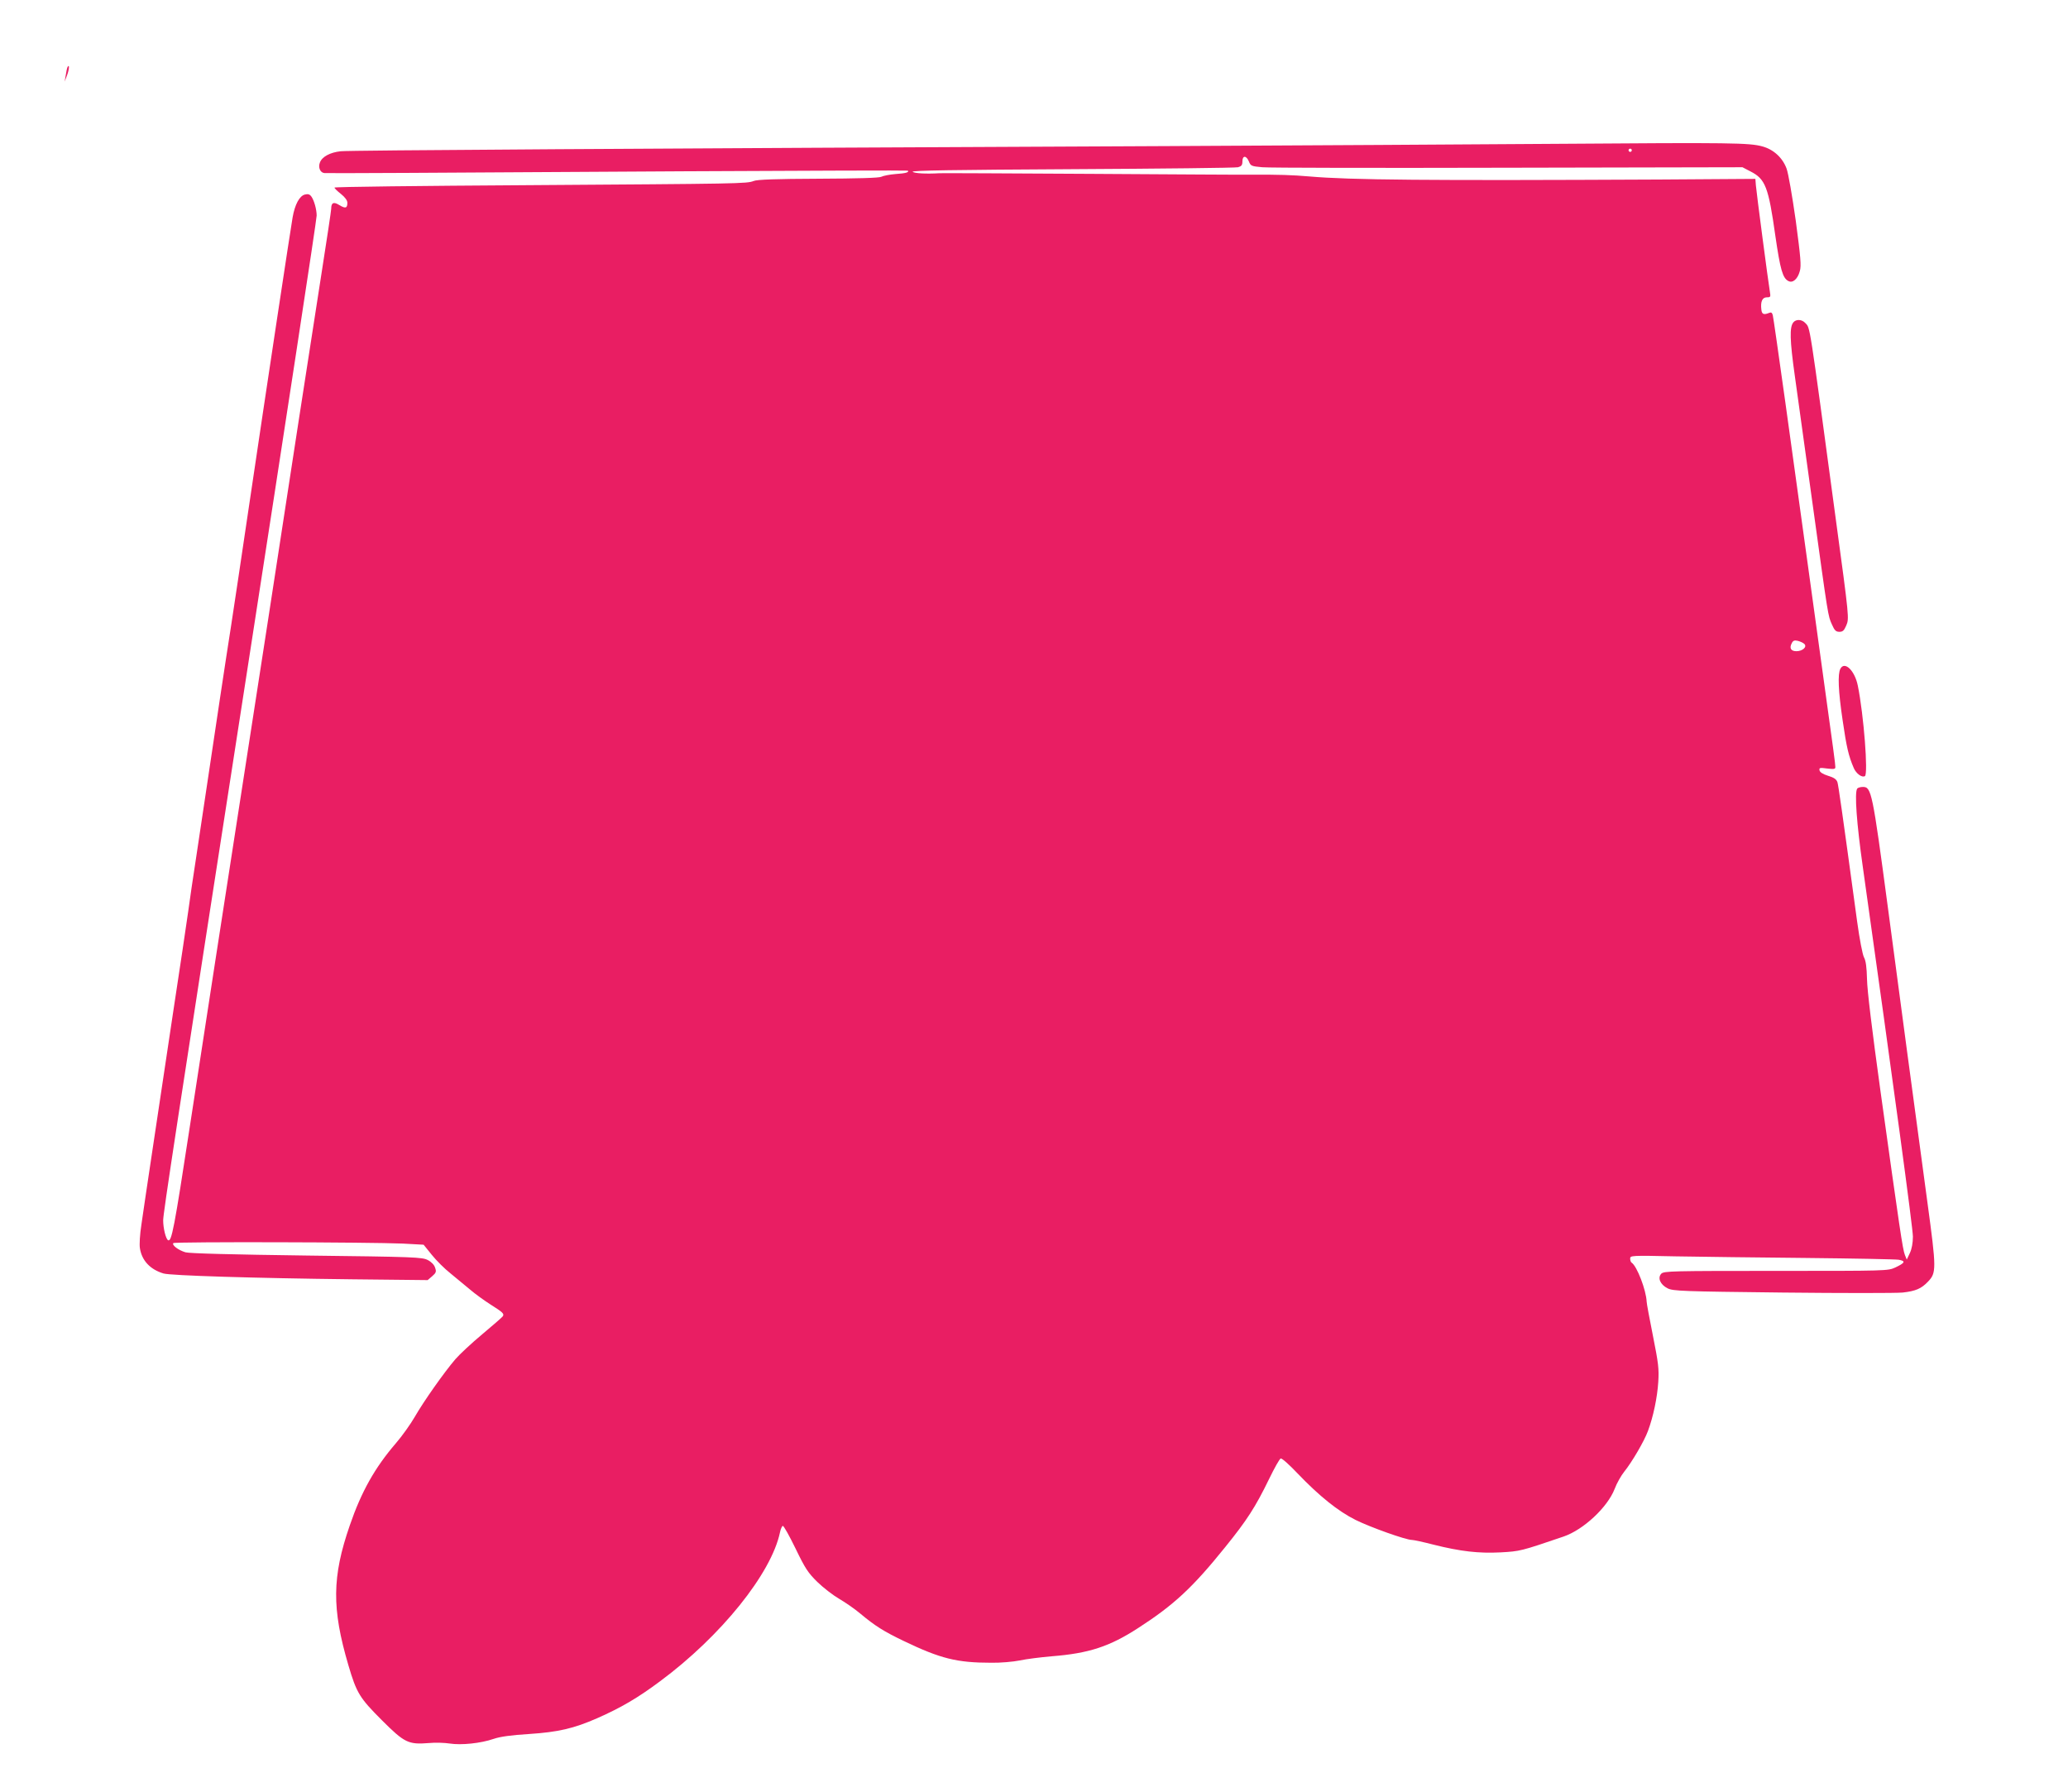 <?xml version="1.0" standalone="no"?>
<!DOCTYPE svg PUBLIC "-//W3C//DTD SVG 20010904//EN"
 "http://www.w3.org/TR/2001/REC-SVG-20010904/DTD/svg10.dtd">
<svg version="1.0" xmlns="http://www.w3.org/2000/svg"
 width="1280pt" height="1109pt" viewBox="0 0 1280 1109"
 preserveAspectRatio="xMidYMid meet">
<g transform="translate(0,1109) scale(0.1,-0.1)"
fill="#e91e63" stroke="none">
<path d="M418 10675 c-3 -6 -8 -28 -11 -50 l-7 -40 15 39 c14 37 16 73 3 51z"/>
<path d="M9655 10200 c-544 -4 -1629 -10 -2410 -14 -3320 -15 -5084 -26 -5136
-32 -66 -7 -116 -34 -129 -70 -12 -30 2 -63 28 -65 23 -2 603 1 2227 11 759 4
1382 6 1384 4 10 -10 -13 -17 -76 -21 -37 -3 -77 -11 -88 -17 -13 -7 -144 -11
-390 -12 -260 -1 -379 -5 -400 -14 -43 -17 -85 -17 -1406 -26 -654 -4 -1189
-10 -1189 -15 0 -4 18 -22 40 -39 26 -21 40 -40 40 -55 0 -34 -12 -37 -50 -14
-35 22 -50 15 -50 -23 0 -10 -27 -190 -60 -400 -33 -211 -96 -617 -140 -903
-44 -286 -129 -839 -189 -1230 -267 -1723 -443 -2862 -485 -3140 -98 -641
-114 -723 -136 -710 -14 9 -30 74 -30 123 0 43 78 554 520 3402 240 1548 430
2791 430 2816 0 38 -16 95 -33 118 -10 14 -21 17 -40 12 -33 -8 -62 -61 -76
-142 -12 -68 -154 -1004 -271 -1794 -44 -300 -94 -630 -110 -735 -36 -228 -98
-643 -146 -965 -19 -129 -50 -336 -69 -460 -19 -124 -42 -277 -50 -340 -9 -63
-51 -349 -95 -635 -43 -286 -101 -673 -129 -860 -28 -187 -58 -387 -66 -445
-9 -58 -13 -122 -9 -145 12 -76 63 -131 146 -156 42 -13 557 -29 1164 -36
l471 -5 28 24 c24 21 27 28 18 53 -5 17 -23 36 -45 47 -34 18 -81 20 -750 28
-459 6 -726 13 -750 20 -44 13 -86 45 -75 57 10 9 1219 6 1420 -3 l129 -7 50
-62 c28 -35 80 -87 117 -116 36 -30 91 -75 121 -100 30 -26 87 -67 126 -92 78
-49 86 -58 76 -73 -4 -6 -61 -56 -127 -111 -66 -55 -141 -125 -166 -154 -71
-83 -197 -262 -251 -356 -27 -47 -80 -121 -118 -165 -129 -150 -213 -298 -285
-508 -110 -318 -112 -514 -9 -864 51 -174 70 -204 208 -342 140 -140 164 -151
290 -141 40 4 98 2 130 -3 70 -11 191 1 272 29 41 14 108 23 219 30 181 12
276 34 422 98 147 65 250 125 388 228 377 279 690 668 743 923 4 20 12 37 17
39 6 1 41 -62 79 -140 60 -124 77 -150 135 -207 37 -36 98 -83 136 -105 38
-22 97 -63 130 -91 91 -76 145 -110 268 -169 229 -110 330 -135 543 -135 56
-1 135 6 175 14 41 9 130 20 199 26 229 18 358 60 535 175 220 142 336 249
538 500 135 167 187 247 273 424 32 66 64 123 71 125 7 3 54 -39 105 -93 134
-140 250 -233 358 -287 93 -46 312 -124 349 -124 11 0 71 -13 133 -29 167 -42
280 -55 416 -48 121 7 123 7 390 98 123 42 272 181 316 295 13 35 40 82 59
106 47 58 124 189 147 252 33 88 58 208 64 304 5 82 1 114 -33 285 -21 105
-39 201 -39 212 -3 71 -60 220 -93 241 -5 3 -9 14 -9 25 0 19 6 20 278 14 152
-3 518 -7 812 -10 294 -3 552 -8 572 -11 45 -8 40 -19 -21 -48 -46 -21 -52
-21 -738 -21 -643 0 -693 -1 -710 -17 -25 -26 -7 -68 39 -91 34 -17 91 -19
710 -26 370 -4 705 -4 745 0 80 9 115 24 156 67 53 55 53 77 -3 490 -88 649
-168 1247 -245 1827 -95 713 -102 745 -154 745 -16 0 -33 -5 -36 -11 -17 -26
-3 -217 35 -484 194 -1378 310 -2236 310 -2288 0 -39 -7 -77 -19 -102 l-19
-40 -12 30 c-13 33 -31 153 -151 1015 -52 376 -82 622 -83 690 -2 75 -7 114
-19 136 -9 18 -27 111 -42 220 -96 706 -116 842 -122 863 -6 18 -21 29 -58 40
-32 10 -51 22 -53 34 -3 16 2 17 47 11 43 -5 51 -4 51 9 0 19 -11 100 -80 597
-27 195 -67 486 -89 645 -89 650 -212 1531 -218 1553 -4 17 -10 21 -22 16 -34
-14 -46 -9 -49 20 -6 50 6 76 34 76 23 0 24 3 19 33 -10 58 -84 621 -87 661
l-3 39 -595 -4 c-1440 -7 -1911 -3 -2165 19 -106 9 -186 12 -370 11 -27 -1
-464 2 -970 5 -506 3 -933 5 -950 4 -81 -5 -156 -1 -166 9 -8 8 257 12 987 16
550 3 1011 8 1027 12 21 6 27 13 27 36 0 38 24 38 40 0 11 -28 16 -30 83 -36
40 -4 725 -5 1522 -3 l1450 3 50 -26 c92 -47 111 -95 154 -401 30 -206 45
-259 80 -277 27 -15 58 12 71 61 10 34 5 86 -25 312 -22 155 -46 293 -57 323
-25 67 -80 118 -150 137 -81 22 -187 24 -1253 16z m445 -40 c0 -5 -4 -10 -10
-10 -5 0 -10 5 -10 10 0 6 5 10 10 10 6 0 10 -4 10 -10z m1068 -3055 c19 -18
-11 -45 -49 -45 -34 0 -45 19 -29 49 8 17 17 20 38 15 15 -4 33 -12 40 -19z"/>
<path d="M11100 9095 c-24 -29 -22 -110 9 -330 17 -121 67 -481 111 -800 97
-701 94 -684 119 -740 16 -37 25 -45 46 -45 21 0 29 8 42 38 19 45 20 39 -66
672 -166 1231 -156 1167 -187 1201 -21 23 -57 25 -74 4z"/>
<path d="M11391 6951 c-17 -32 -13 -137 14 -318 24 -166 37 -222 69 -296 15
-35 51 -61 69 -50 21 12 -7 378 -44 560 -19 94 -82 154 -108 104z"/>
</g>
</svg>
